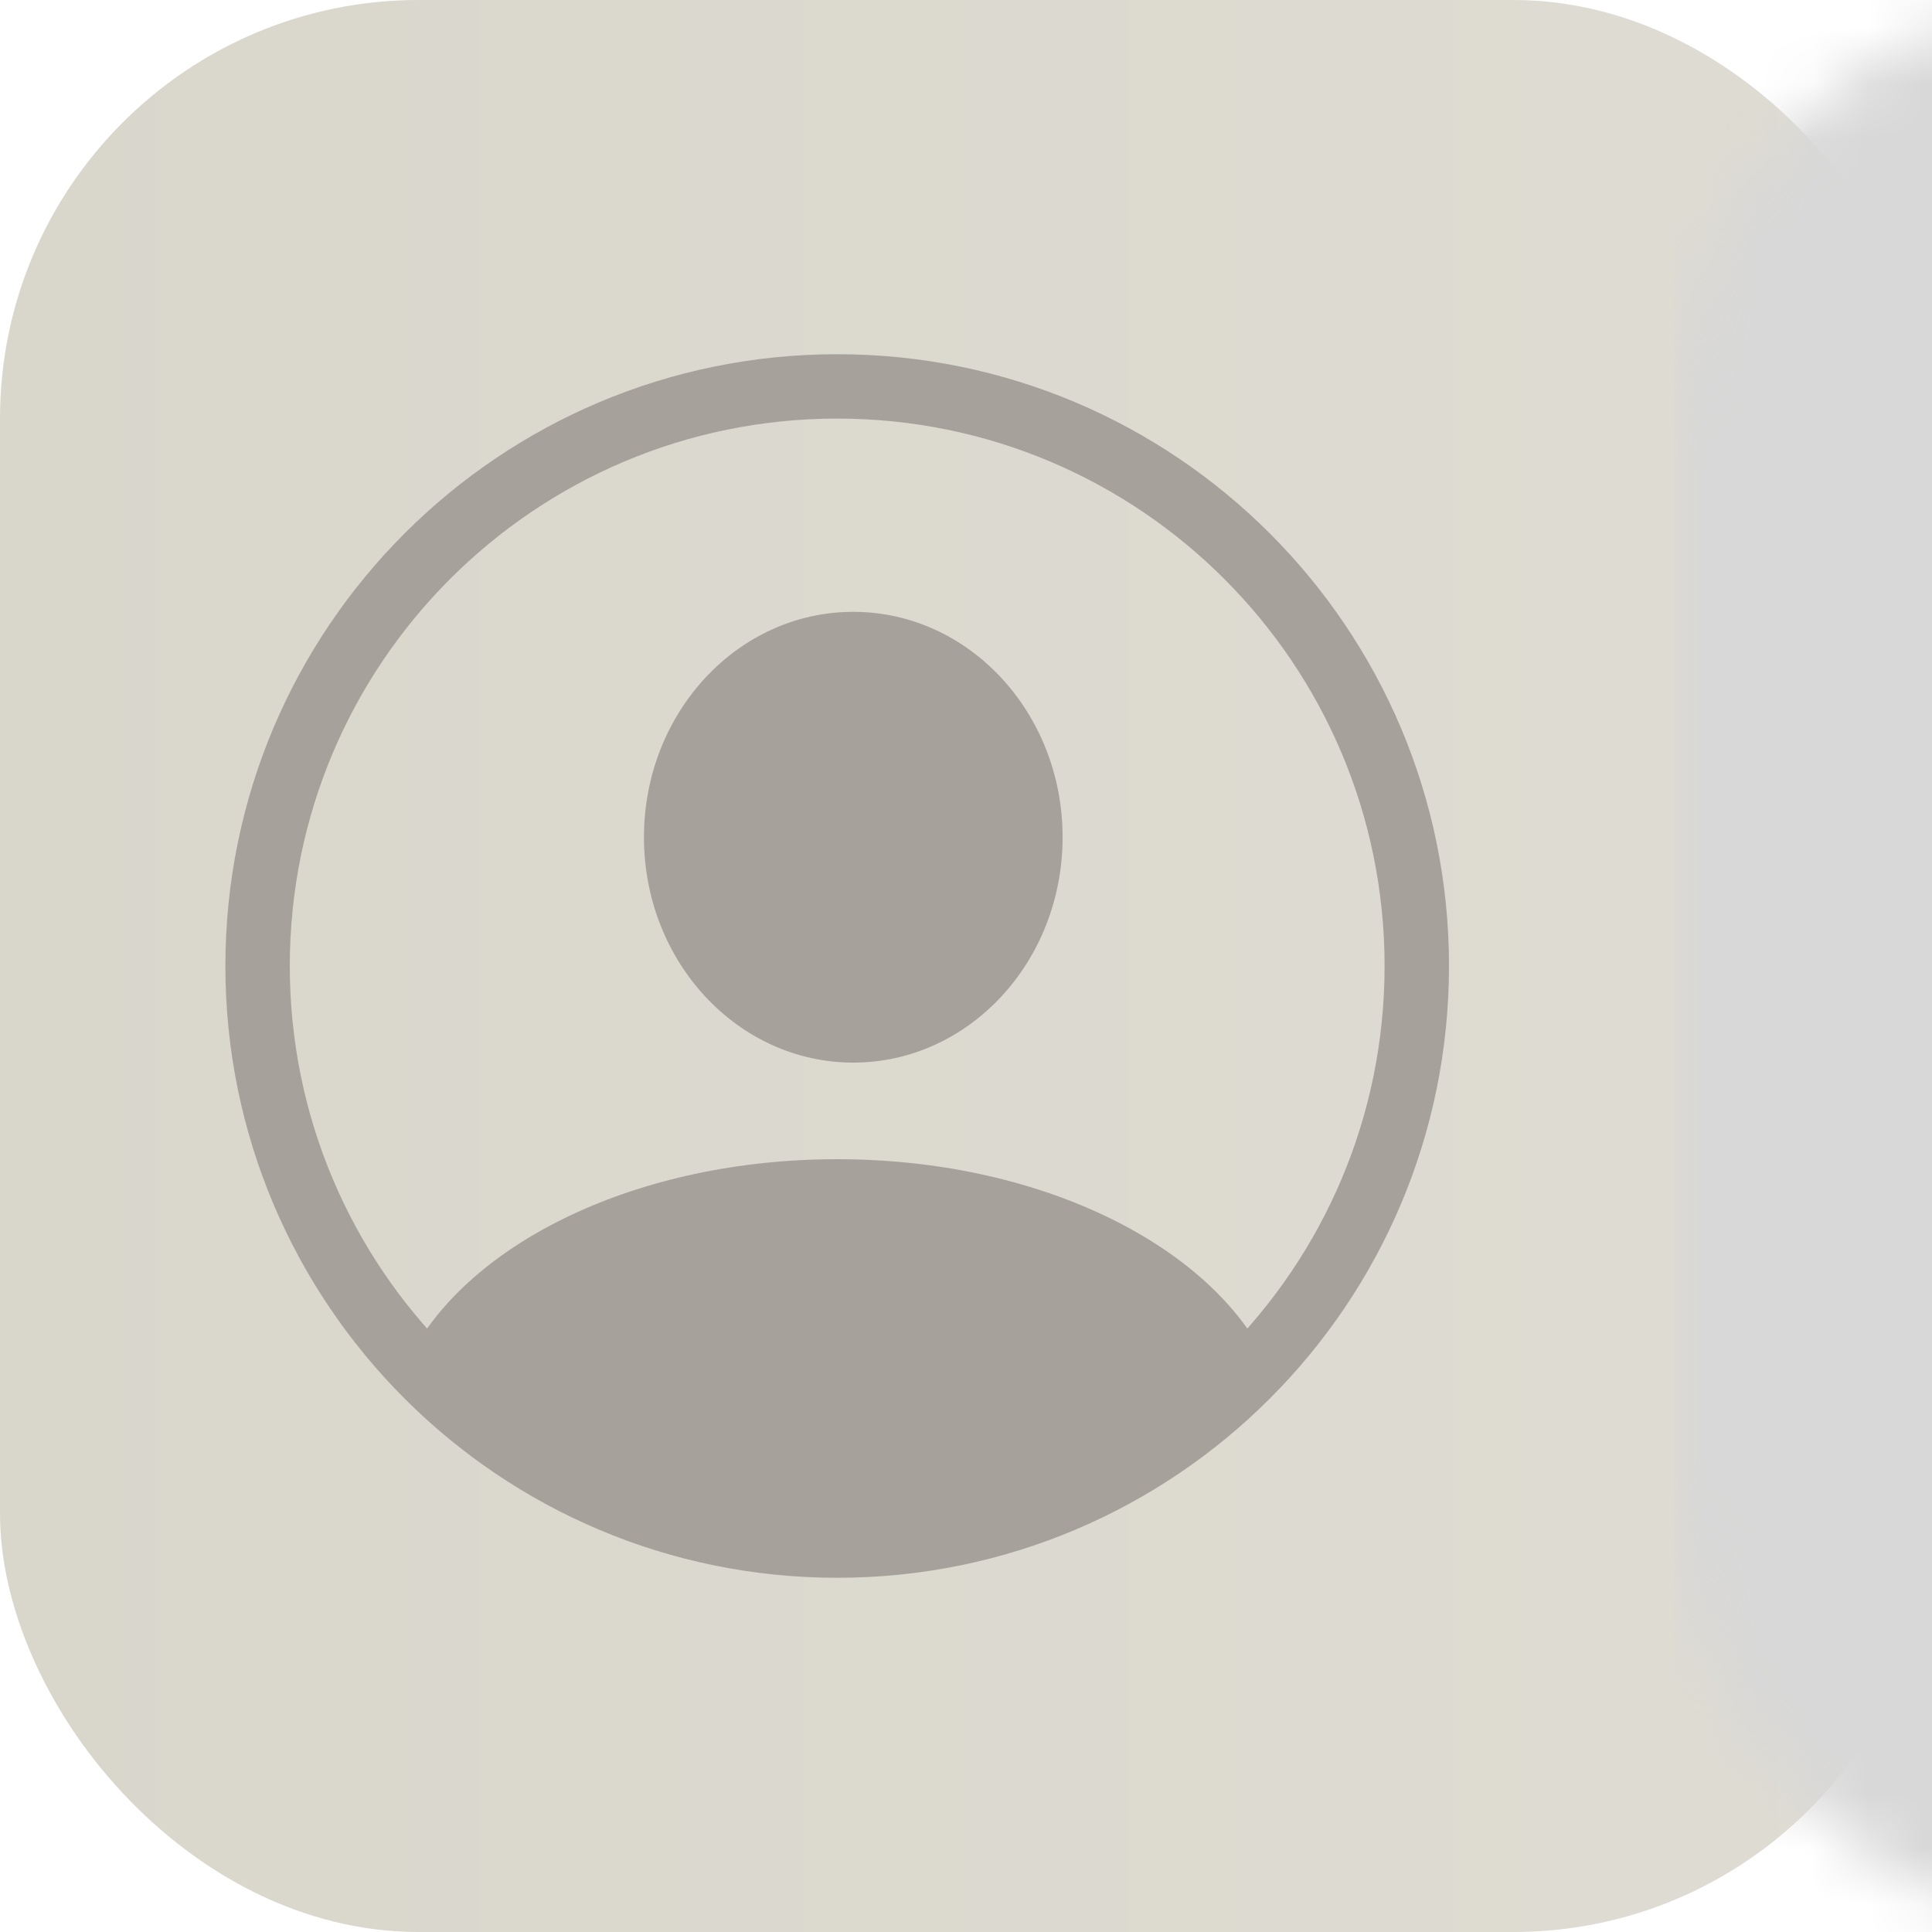 <?xml version="1.0" encoding="UTF-8"?>
<svg width="35px" height="35px" viewBox="0 0 35 35" version="1.1" xmlns="http://www.w3.org/2000/svg" xmlns:xlink="http://www.w3.org/1999/xlink">
    <!-- Generator: Sketch 57.1 (83088) - https://sketch.com -->
    <title>contacts</title>
    <desc>Created with Sketch.</desc>
    <defs>
        <linearGradient x1="100%" y1="50%" x2="0%" y2="50%" id="linearGradient-1">
            <stop stop-color="#DFDCD3" offset="0%"></stop>
            <stop stop-color="#D9D6CC" offset="100%"></stop>
        </linearGradient>
        <rect id="path-2" x="0" y="0" width="35" height="35" rx="7.583"></rect>
        <rect id="path-4" x="30.333" y="0" width="5.833" height="8.75"></rect>
        <filter x="-17.1%" y="-11.4%" width="134.3%" height="122.9%" filterUnits="objectBoundingBox" id="filter-5">
            <feGaussianBlur stdDeviation="0.5" in="SourceAlpha" result="shadowBlurInner1"></feGaussianBlur>
            <feOffset dx="1" dy="1" in="shadowBlurInner1" result="shadowOffsetInner1"></feOffset>
            <feComposite in="shadowOffsetInner1" in2="SourceAlpha" operator="arithmetic" k2="-1" k3="1" result="shadowInnerInner1"></feComposite>
            <feColorMatrix values="0 0 0 0 0   0 0 0 0 0   0 0 0 0 0  0 0 0 0.25 0" type="matrix" in="shadowInnerInner1"></feColorMatrix>
        </filter>
        <rect id="path-6" x="30.333" y="8.75" width="5.833" height="8.75"></rect>
        <filter x="-17.1%" y="-11.4%" width="134.3%" height="122.9%" filterUnits="objectBoundingBox" id="filter-7">
            <feGaussianBlur stdDeviation="0.5" in="SourceAlpha" result="shadowBlurInner1"></feGaussianBlur>
            <feOffset dx="1" dy="1" in="shadowBlurInner1" result="shadowOffsetInner1"></feOffset>
            <feComposite in="shadowOffsetInner1" in2="SourceAlpha" operator="arithmetic" k2="-1" k3="1" result="shadowInnerInner1"></feComposite>
            <feColorMatrix values="0 0 0 0 0   0 0 0 0 0   0 0 0 0 0  0 0 0 0.25 0" type="matrix" in="shadowInnerInner1"></feColorMatrix>
        </filter>
        <rect id="path-8" x="30.333" y="17.5" width="5.833" height="8.75"></rect>
        <filter x="-17.1%" y="-11.4%" width="134.3%" height="122.9%" filterUnits="objectBoundingBox" id="filter-9">
            <feGaussianBlur stdDeviation="0.5" in="SourceAlpha" result="shadowBlurInner1"></feGaussianBlur>
            <feOffset dx="1" dy="1" in="shadowBlurInner1" result="shadowOffsetInner1"></feOffset>
            <feComposite in="shadowOffsetInner1" in2="SourceAlpha" operator="arithmetic" k2="-1" k3="1" result="shadowInnerInner1"></feComposite>
            <feColorMatrix values="0 0 0 0 0   0 0 0 0 0   0 0 0 0 0  0 0 0 0.25 0" type="matrix" in="shadowInnerInner1"></feColorMatrix>
        </filter>
        <rect id="path-10" x="30.333" y="26.25" width="5.833" height="8.75"></rect>
        <filter x="-17.1%" y="-11.4%" width="134.3%" height="122.9%" filterUnits="objectBoundingBox" id="filter-11">
            <feGaussianBlur stdDeviation="0.5" in="SourceAlpha" result="shadowBlurInner1"></feGaussianBlur>
            <feOffset dx="1" dy="1" in="shadowBlurInner1" result="shadowOffsetInner1"></feOffset>
            <feComposite in="shadowOffsetInner1" in2="SourceAlpha" operator="arithmetic" k2="-1" k3="1" result="shadowInnerInner1"></feComposite>
            <feColorMatrix values="0 0 0 0 0   0 0 0 0 0   0 0 0 0 0  0 0 0 0.25 0" type="matrix" in="shadowInnerInner1"></feColorMatrix>
        </filter>
    </defs>
    <g id="页面-1" stroke="none" stroke-width="1" fill="none" fill-rule="evenodd">
        <g id="contacts">
            <g id="矩形">
                <mask id="mask-3" fill="white">
                    <use xlink:href="#path-2"></use>
                </mask>
                <use id="蒙版" fill="url(#linearGradient-1)" xlink:href="#path-2"></use>
                <rect fill="#D8D8D8" mask="url(#mask-3)" x="30.333" y="0" width="6.417" height="35"></rect>
                <g mask="url(#mask-3)">
                    <use fill="#C4C2BA" fill-rule="evenodd" xlink:href="#path-4"></use>
                    <use fill="black" fill-opacity="1" filter="url(#filter-5)" xlink:href="#path-4"></use>
                </g>
                <g mask="url(#mask-3)">
                    <use fill="#5AC9FA" fill-rule="evenodd" xlink:href="#path-6"></use>
                    <use fill="black" fill-opacity="1" filter="url(#filter-7)" xlink:href="#path-6"></use>
                </g>
                <g mask="url(#mask-3)">
                    <use fill="#FF9400" fill-rule="evenodd" xlink:href="#path-8"></use>
                    <use fill="black" fill-opacity="1" filter="url(#filter-9)" xlink:href="#path-8"></use>
                </g>
                <g mask="url(#mask-3)">
                    <use fill="#4CD865" fill-rule="evenodd" xlink:href="#path-10"></use>
                    <use fill="black" fill-opacity="1" filter="url(#filter-11)" xlink:href="#path-10"></use>
                </g>
            </g>
            <path d="M15.167,28.583 C21.288,28.583 26.25,23.621 26.25,17.5 C26.25,11.379 21.288,6.417 15.167,6.417 C9.046,6.417 4.083,11.379 4.083,17.5 C4.083,23.621 9.046,28.583 15.167,28.583 Z M15.167,27.417 C9.69,27.417 5.25,22.977 5.25,17.5 C5.25,12.023 9.69,7.583 15.167,7.583 C20.643,7.583 25.083,12.023 25.083,17.5 C25.083,22.977 20.643,27.417 15.167,27.417 Z" id="椭圆形" fill="#A7A19B" fill-rule="nonzero"></path>
            <circle id="椭圆形" cx="15.167" cy="17.5" r="11.083"></circle>
            <path d="M15.167,21 C18.773,21 21.833,22.502 22.915,24.586 C20.995,26.684 18.234,28 15.167,28 C12.099,28 9.338,26.684 7.419,24.586 C8.501,22.502 11.561,21 15.167,21 Z" id="形状结合" fill="#A7A19B"></path>
            <ellipse id="椭圆形" fill="#A7A19B" cx="15.458" cy="15.167" rx="3.792" ry="4.083"></ellipse>
        </g>
    </g>
</svg>